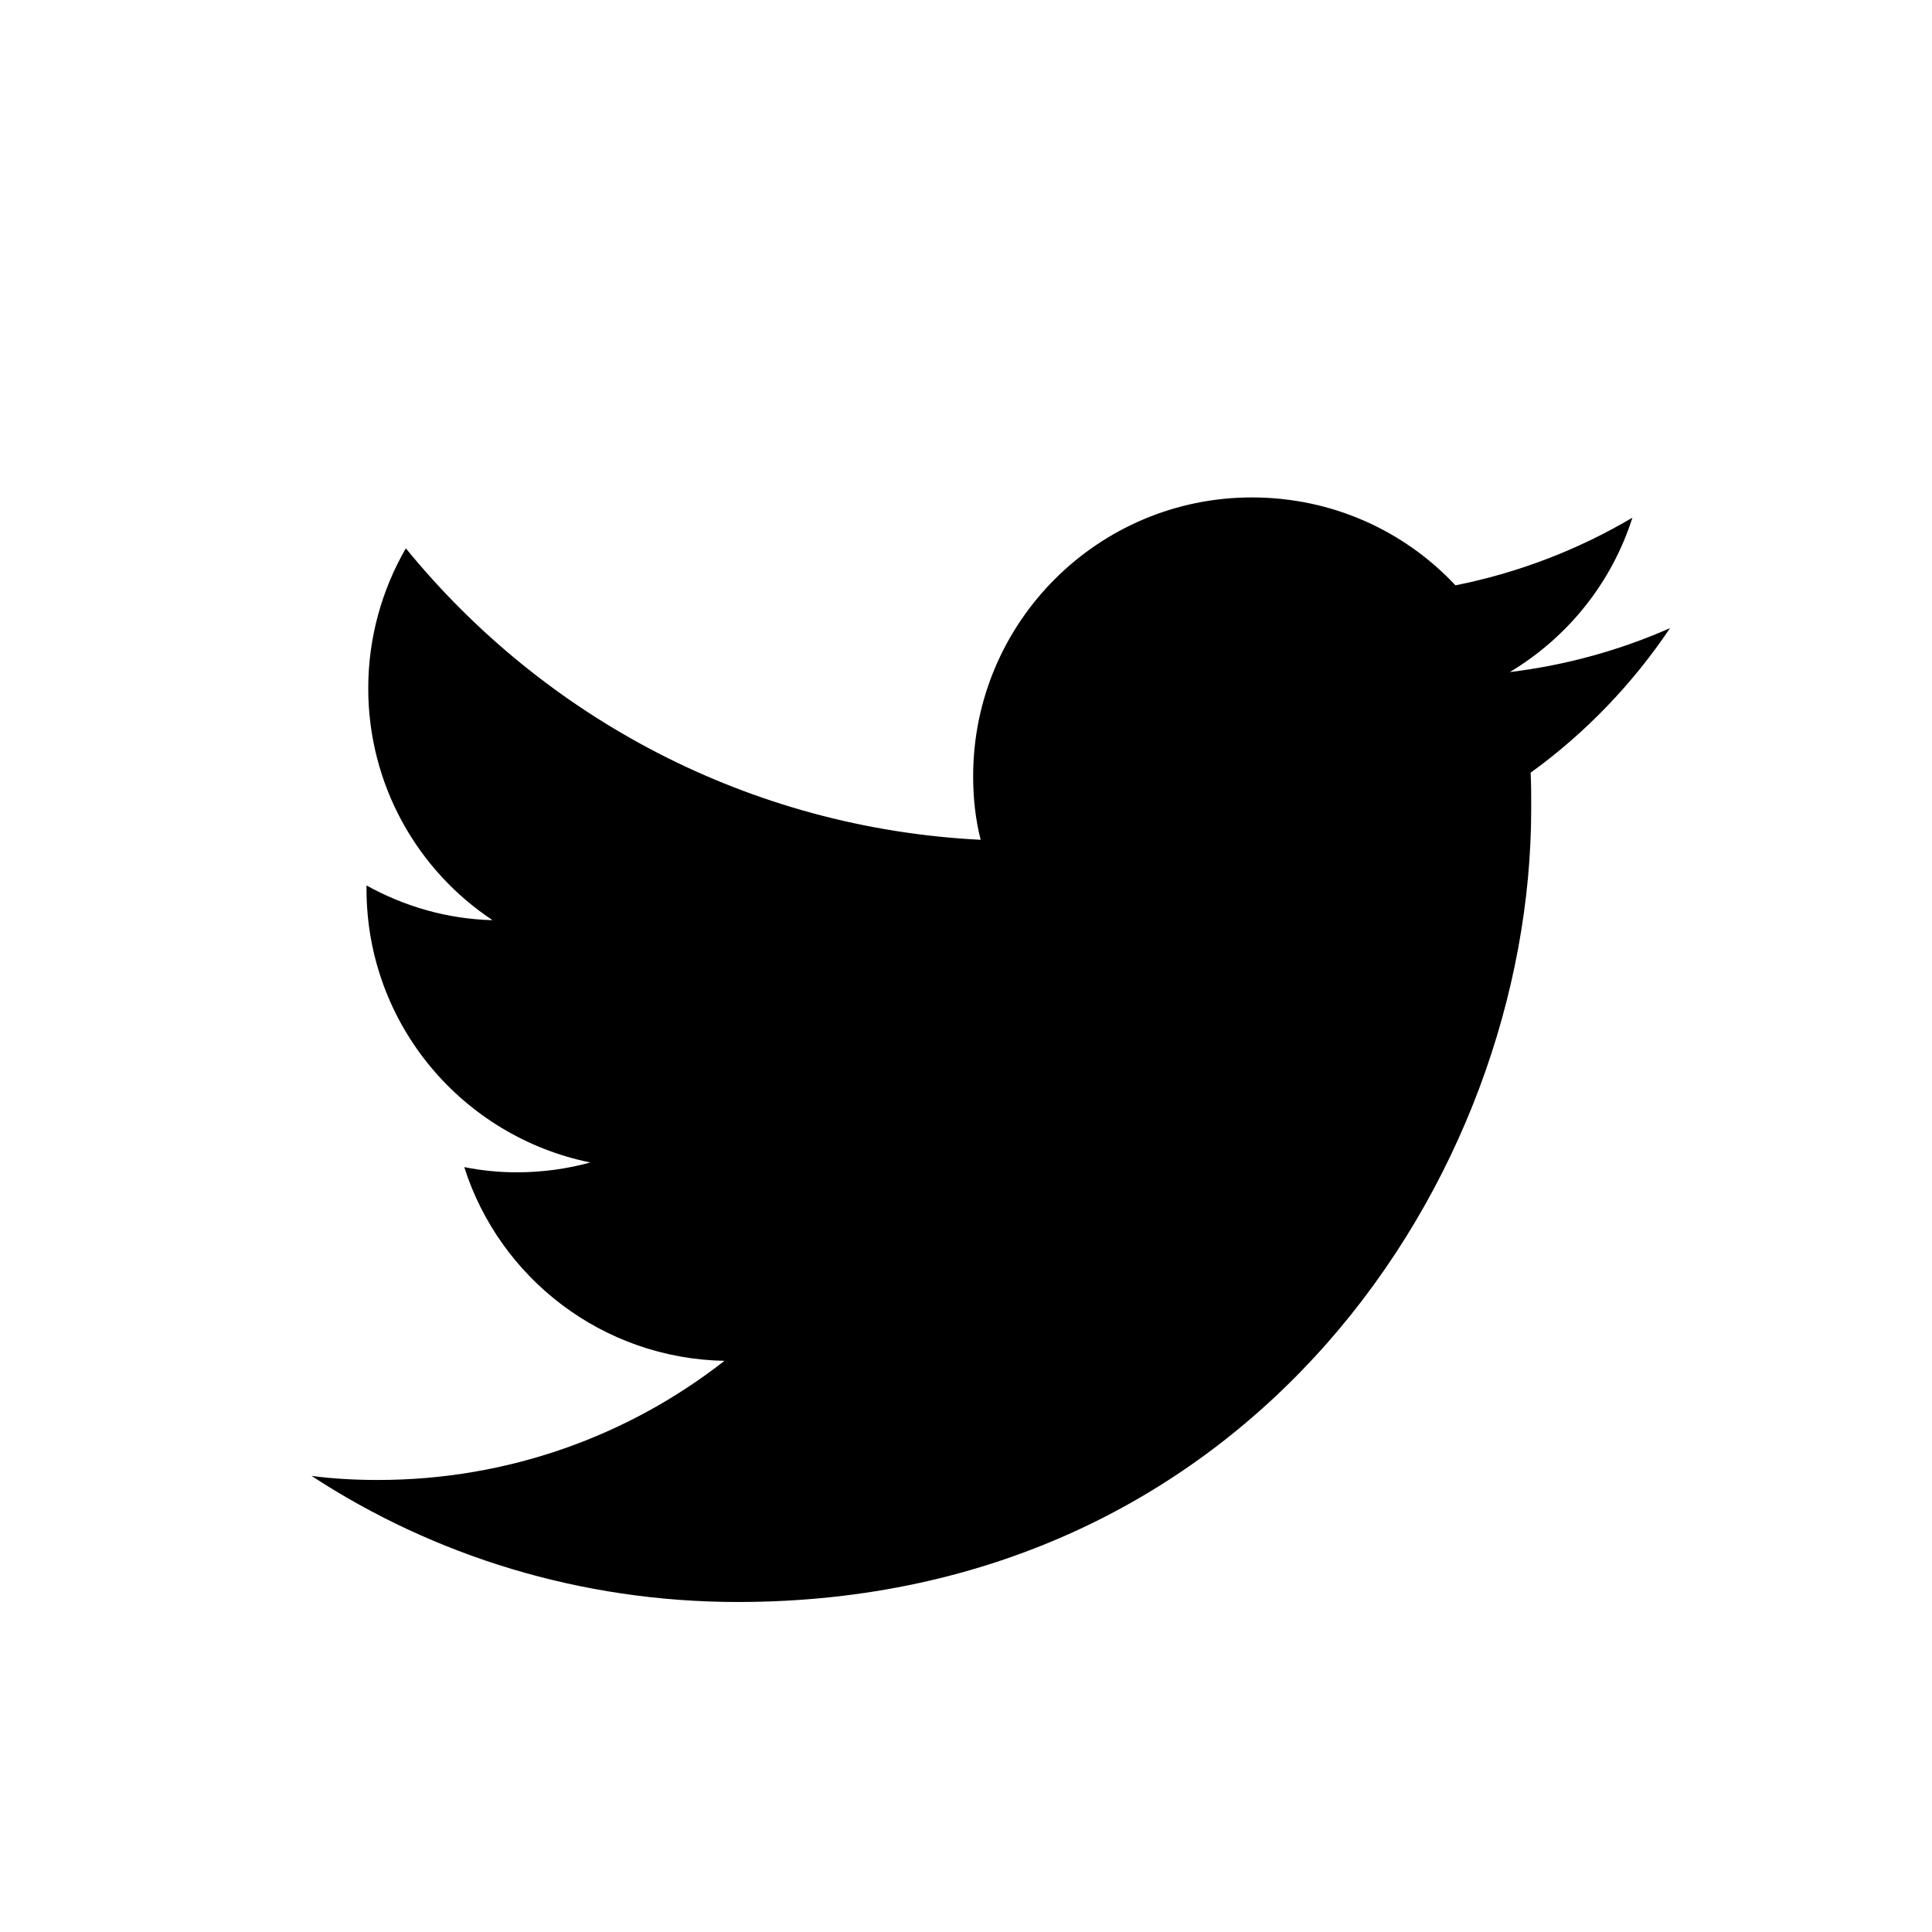 <?xml version="1.0"?>
<svg 
  height="100%" 
  width="100%" 
  viewBox="0 0 512 512" 
  xmlns="http://www.w3.org/2000/svg">

  <!-- Black logo on transparent background -->
  <path fill="black" d="M195.519,424.544c135.939,0,210.268-112.643,210.268-210.268c0-3.218,0-6.437-0.153-9.502
    c14.406-10.421,26.973-23.448,36.935-38.314c-13.18,5.824-27.433,9.809-42.452,11.648c15.326-9.196,26.973-23.602,32.49-40.92
    c-14.252,8.429-30.038,14.56-46.896,17.931c-13.487-14.406-32.644-23.295-53.946-23.295c-40.767,0-73.87,33.104-73.87,73.87
    c0,5.824,0.613,11.494,1.992,16.858c-61.456-3.065-115.862-32.49-152.337-77.241c-6.284,10.881-9.962,23.601-9.962,37.088
    c0,25.594,13.027,48.276,32.95,61.456c-12.107-0.307-23.448-3.678-33.41-9.196v0.92c0,35.862,25.441,65.594,59.311,72.49
    c-6.13,1.686-12.72,2.606-19.464,2.606c-4.751,0-9.348-0.46-13.946-1.38c9.349,29.426,36.628,50.728,68.965,51.341
    c-25.287,19.771-57.164,31.571-91.8,31.571c-5.977,0-11.801-0.306-17.625-1.073c32.337,21.15,71.264,33.41,112.95,33.41Z"/>
</svg>
